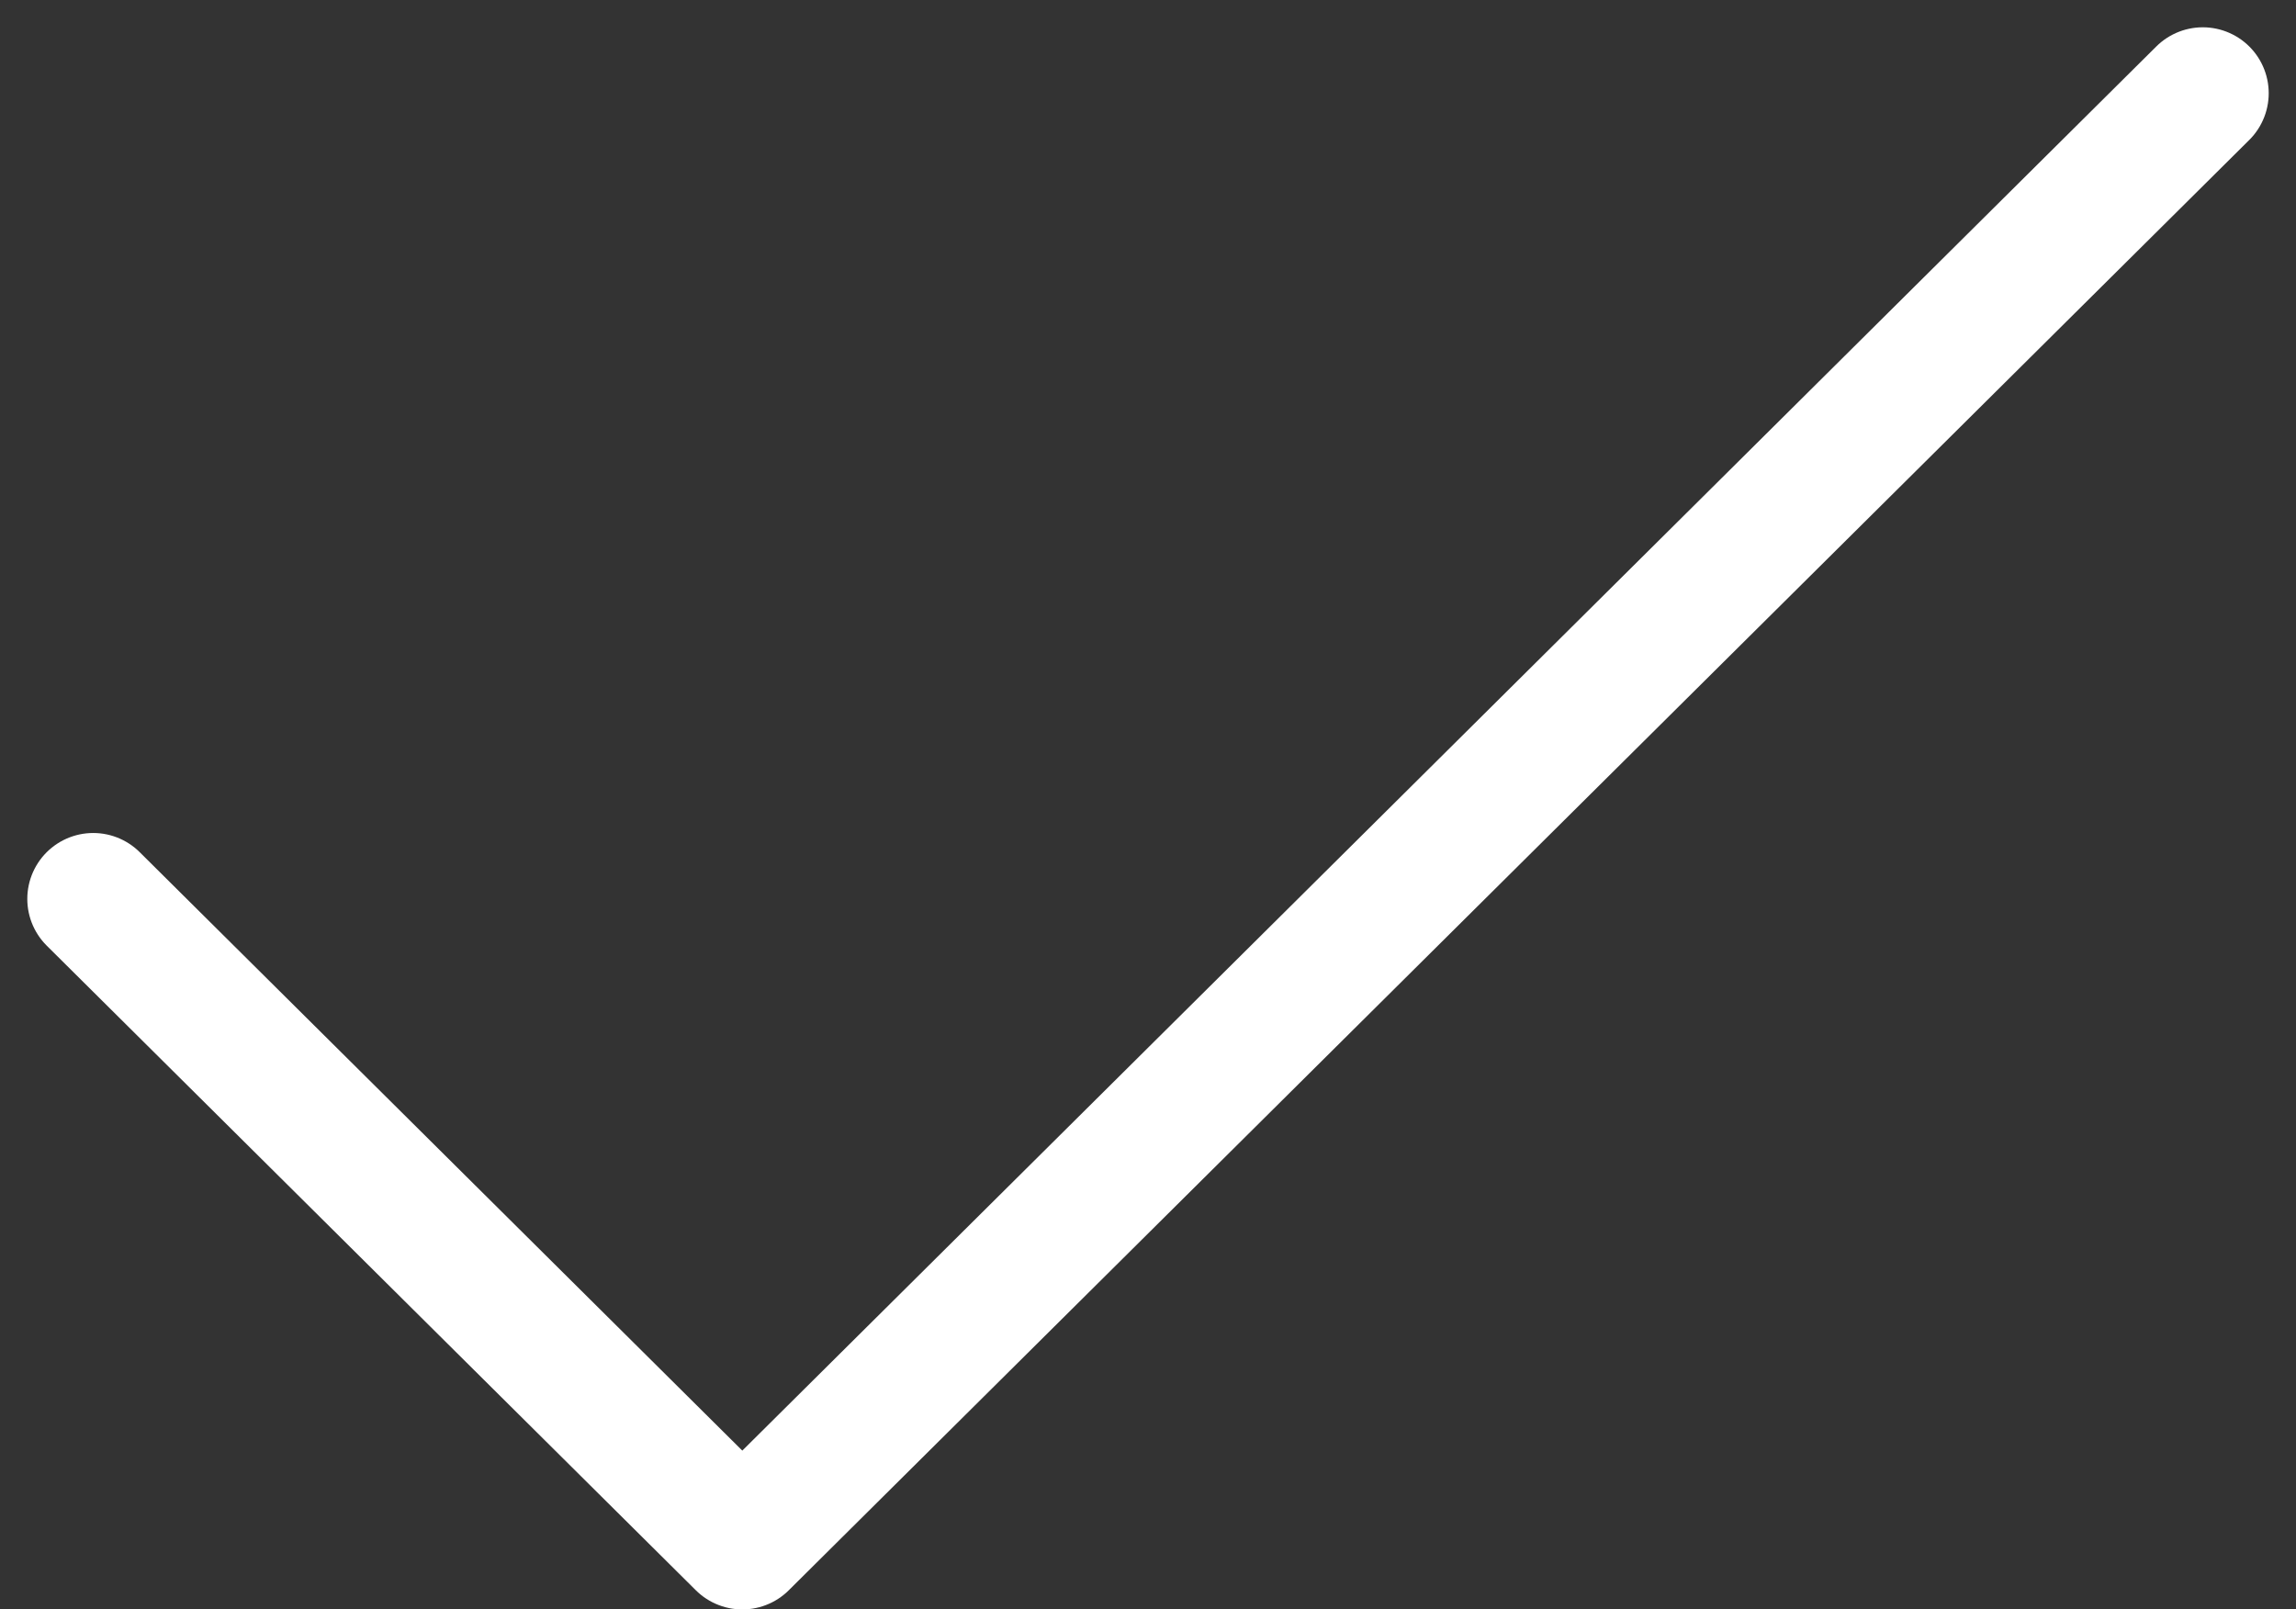 <svg xmlns="http://www.w3.org/2000/svg" width="17.414" height="12.207" viewBox="0 0 17.414 12.207">
  <rect x="0" y="0" width="17.414" height="12.207" fill="#333333" stroke="none"/>
  <path id="check-svgrepo-com" d="M4,12.611,8.923,17.5,20,6.5" transform="translate(-3.293 -5.793)" fill="none" stroke="#fff" stroke-linecap="round" stroke-linejoin="round" stroke-width="1"/>
</svg>

